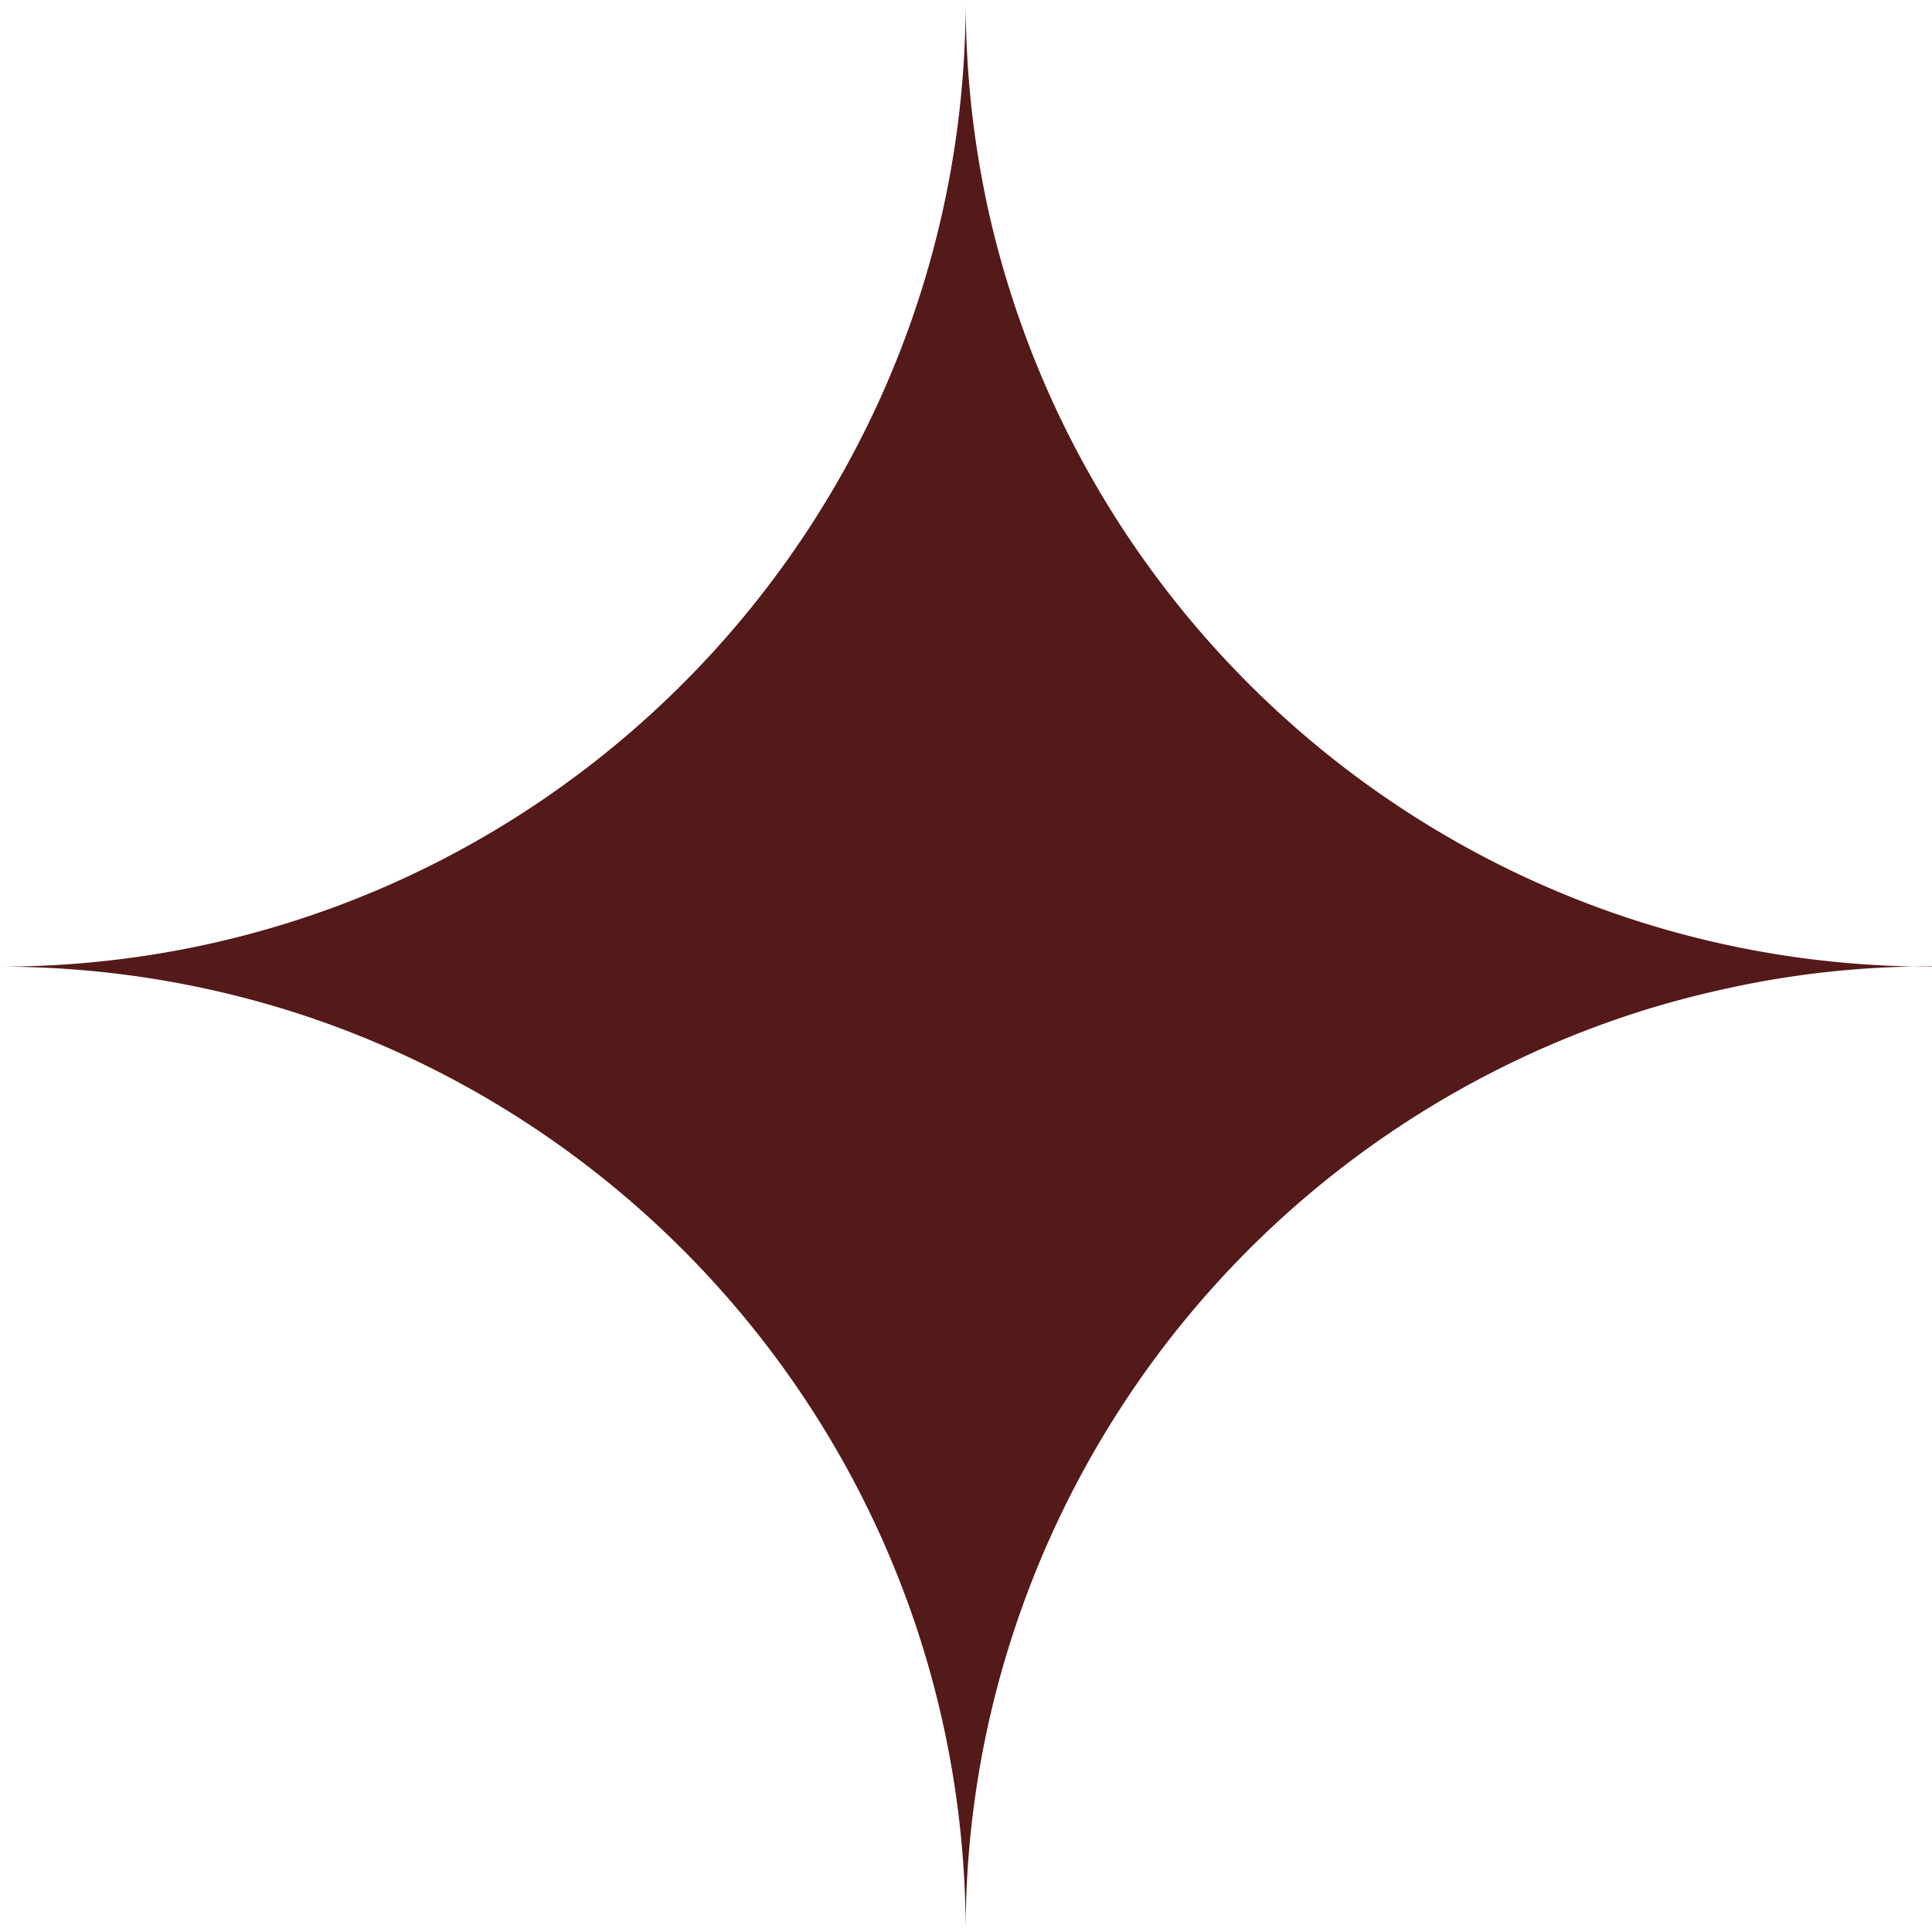 <?xml version="1.0" encoding="UTF-8"?>
<svg data-bbox="-0.01 0.01 59.21 59.21" viewBox="0 0 59.2 59.21" xmlns="http://www.w3.org/2000/svg" data-type="color">
    <g>
        <path d="M59.2 29.61c-2.15 0-4.26.23-6.29.68-.92.2-1.83.44-2.71.72a29.66 29.66 0 0 0-19.93 21.88 29.37 29.37 0 0 0-.68 6.33c0-13.21-8.66-24.4-20.6-28.21-2.84-.9-5.86-1.39-9-1.39 16.35 0 29.6-13.25 29.6-29.61 0 3.14.48 6.17 1.39 9 3.81 11.95 14.99 20.61 28.21 20.61Z" fill="#541919" data-color="1"/>
    </g>
</svg>
